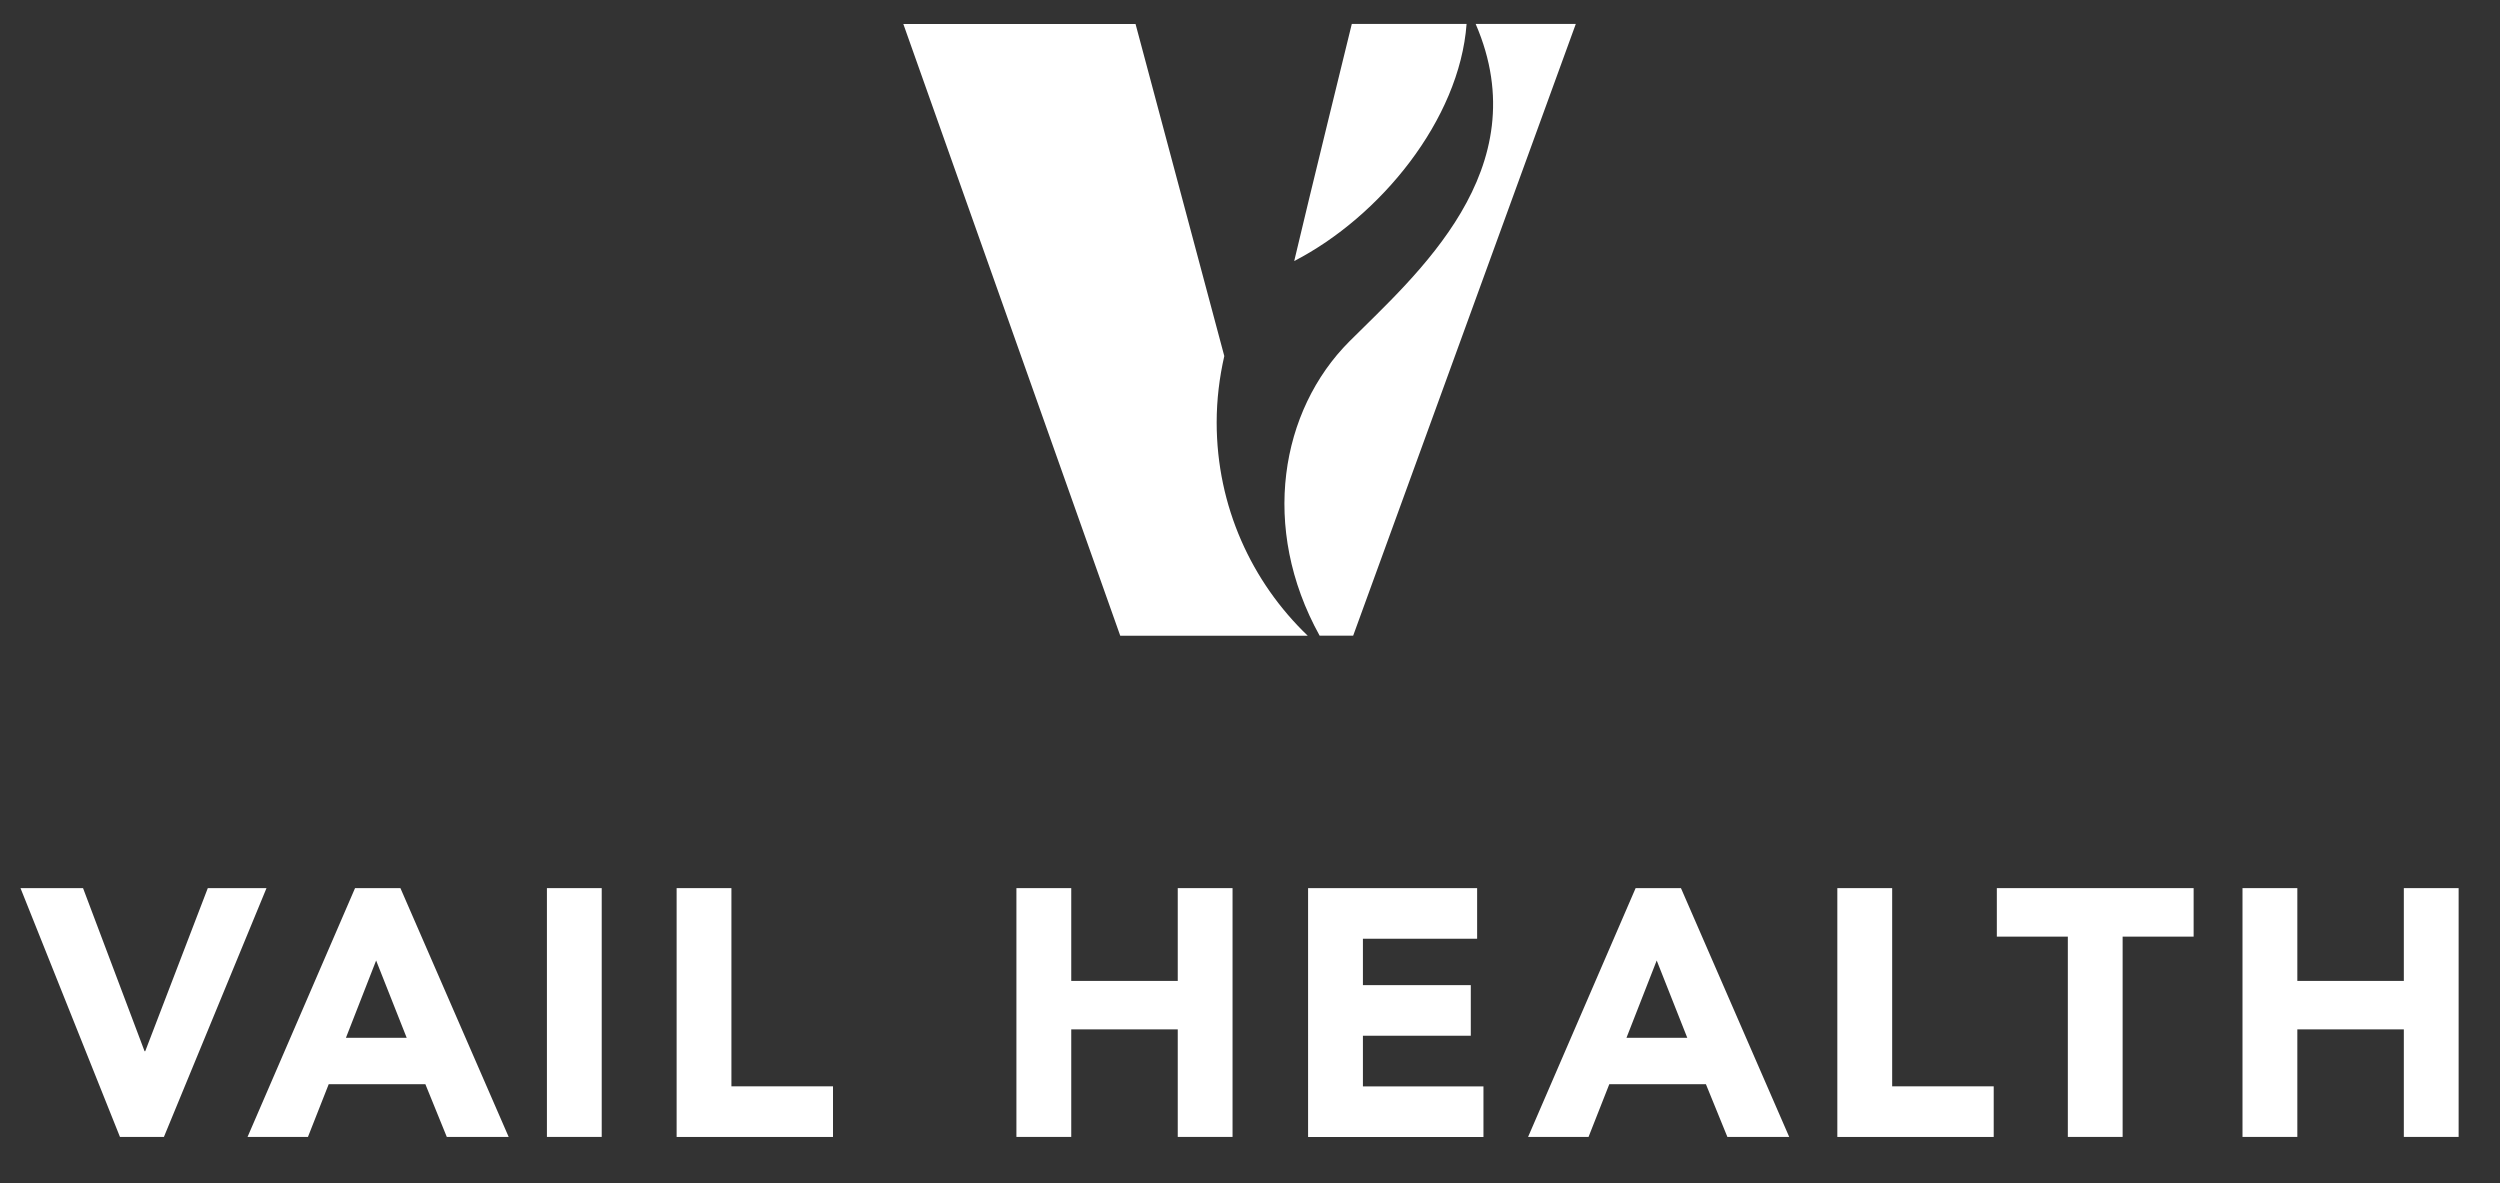 <?xml version="1.0" encoding="utf-8"?>
<!-- Generator: Adobe Illustrator 23.0.1, SVG Export Plug-In . SVG Version: 6.00 Build 0)  -->
<svg version="1.1" id="Layer_1" xmlns="http://www.w3.org/2000/svg" xmlns:xlink="http://www.w3.org/1999/xlink" x="0px" y="0px"
	 viewBox="0 0 600 284" style="enable-background:new 0 0 600 284;" xml:space="preserve">
<rect x="0" y="0" width="600" height="284" fill="#333333" stroke="none"/>
<style type="text/css">
	.st0{fill:#FFFFFF;}
</style>
<g>
	<g>
		<g>
			<path class="st0" d="M4.92,213.15h15.01l14.76,39.13h0.17l15.01-39.13h14.09l-24.62,59.71H28.79L4.92,213.15z"/>
			<path class="st0" d="M85.21,213.15H96.1l25.98,59.71h-14.85l-5.14-12.65H78.89l-4.98,12.65H59.41L85.21,213.15z M90.27,230.52
				l-7.25,18.56h14.59L90.27,230.52z"/>
			<path class="st0" d="M131.26,213.15h13.15v59.71h-13.15V213.15z"/>
			<path class="st0" d="M162.39,213.15h13.15v47.57h24.38v12.15h-37.53V213.15z"/>
			<path class="st0" d="M243.94,213.15h13.16v22.27h25.56v-22.27h13.15v59.71h-13.15v-25.81H257.1v25.81h-13.16V213.15z"/>
			<path class="st0" d="M313.94,213.15h40.57v12.15H327.1v11.13h25.89v12.15H327.1v12.15h28.93v12.15h-42.09V213.15z"/>
			<path class="st0" d="M392.55,213.15h10.88l25.98,59.71h-14.84l-5.15-12.65h-23.19l-4.98,12.65h-14.51L392.55,213.15z
				 M397.61,230.52l-7.26,18.56h14.6L397.61,230.52z"/>
			<path class="st0" d="M440.96,213.15h13.16v47.57h24.37v12.15h-37.53V213.15z"/>
			<path class="st0" d="M496.28,224.79h-17.04v-11.64h47.23v11.64h-17.04v48.07h-13.15V224.79z"/>
			<path class="st0" d="M538.2,213.15h13.16v22.27h25.56v-22.27h13.15v59.71h-13.15v-25.81h-25.56v25.81H538.2V213.15z"/>
		</g>
	</g>
	<g>
		<path class="st0" d="M292,101.39c0-5.49,0.66-10.81,1.83-15.94l-21.3-79.69H216.8l52.06,146.82h45
			C300.39,139.67,292,121.51,292,101.39z"/>
		<path class="st0" d="M324.43,5.75c-0.05,0.22-10.47,42.6-13.82,56.9c20.65-10.66,39.66-33.9,41.37-56.9H324.43z"/>
		<path class="st0" d="M354.16,5.75c15.13,34.98-14.45,60.34-30.3,76.18c-16.56,16.56-21.49,44.75-7.15,70.63h8.05L378.19,5.75
			H354.16z"/>
	</g>
</g>
</svg>

